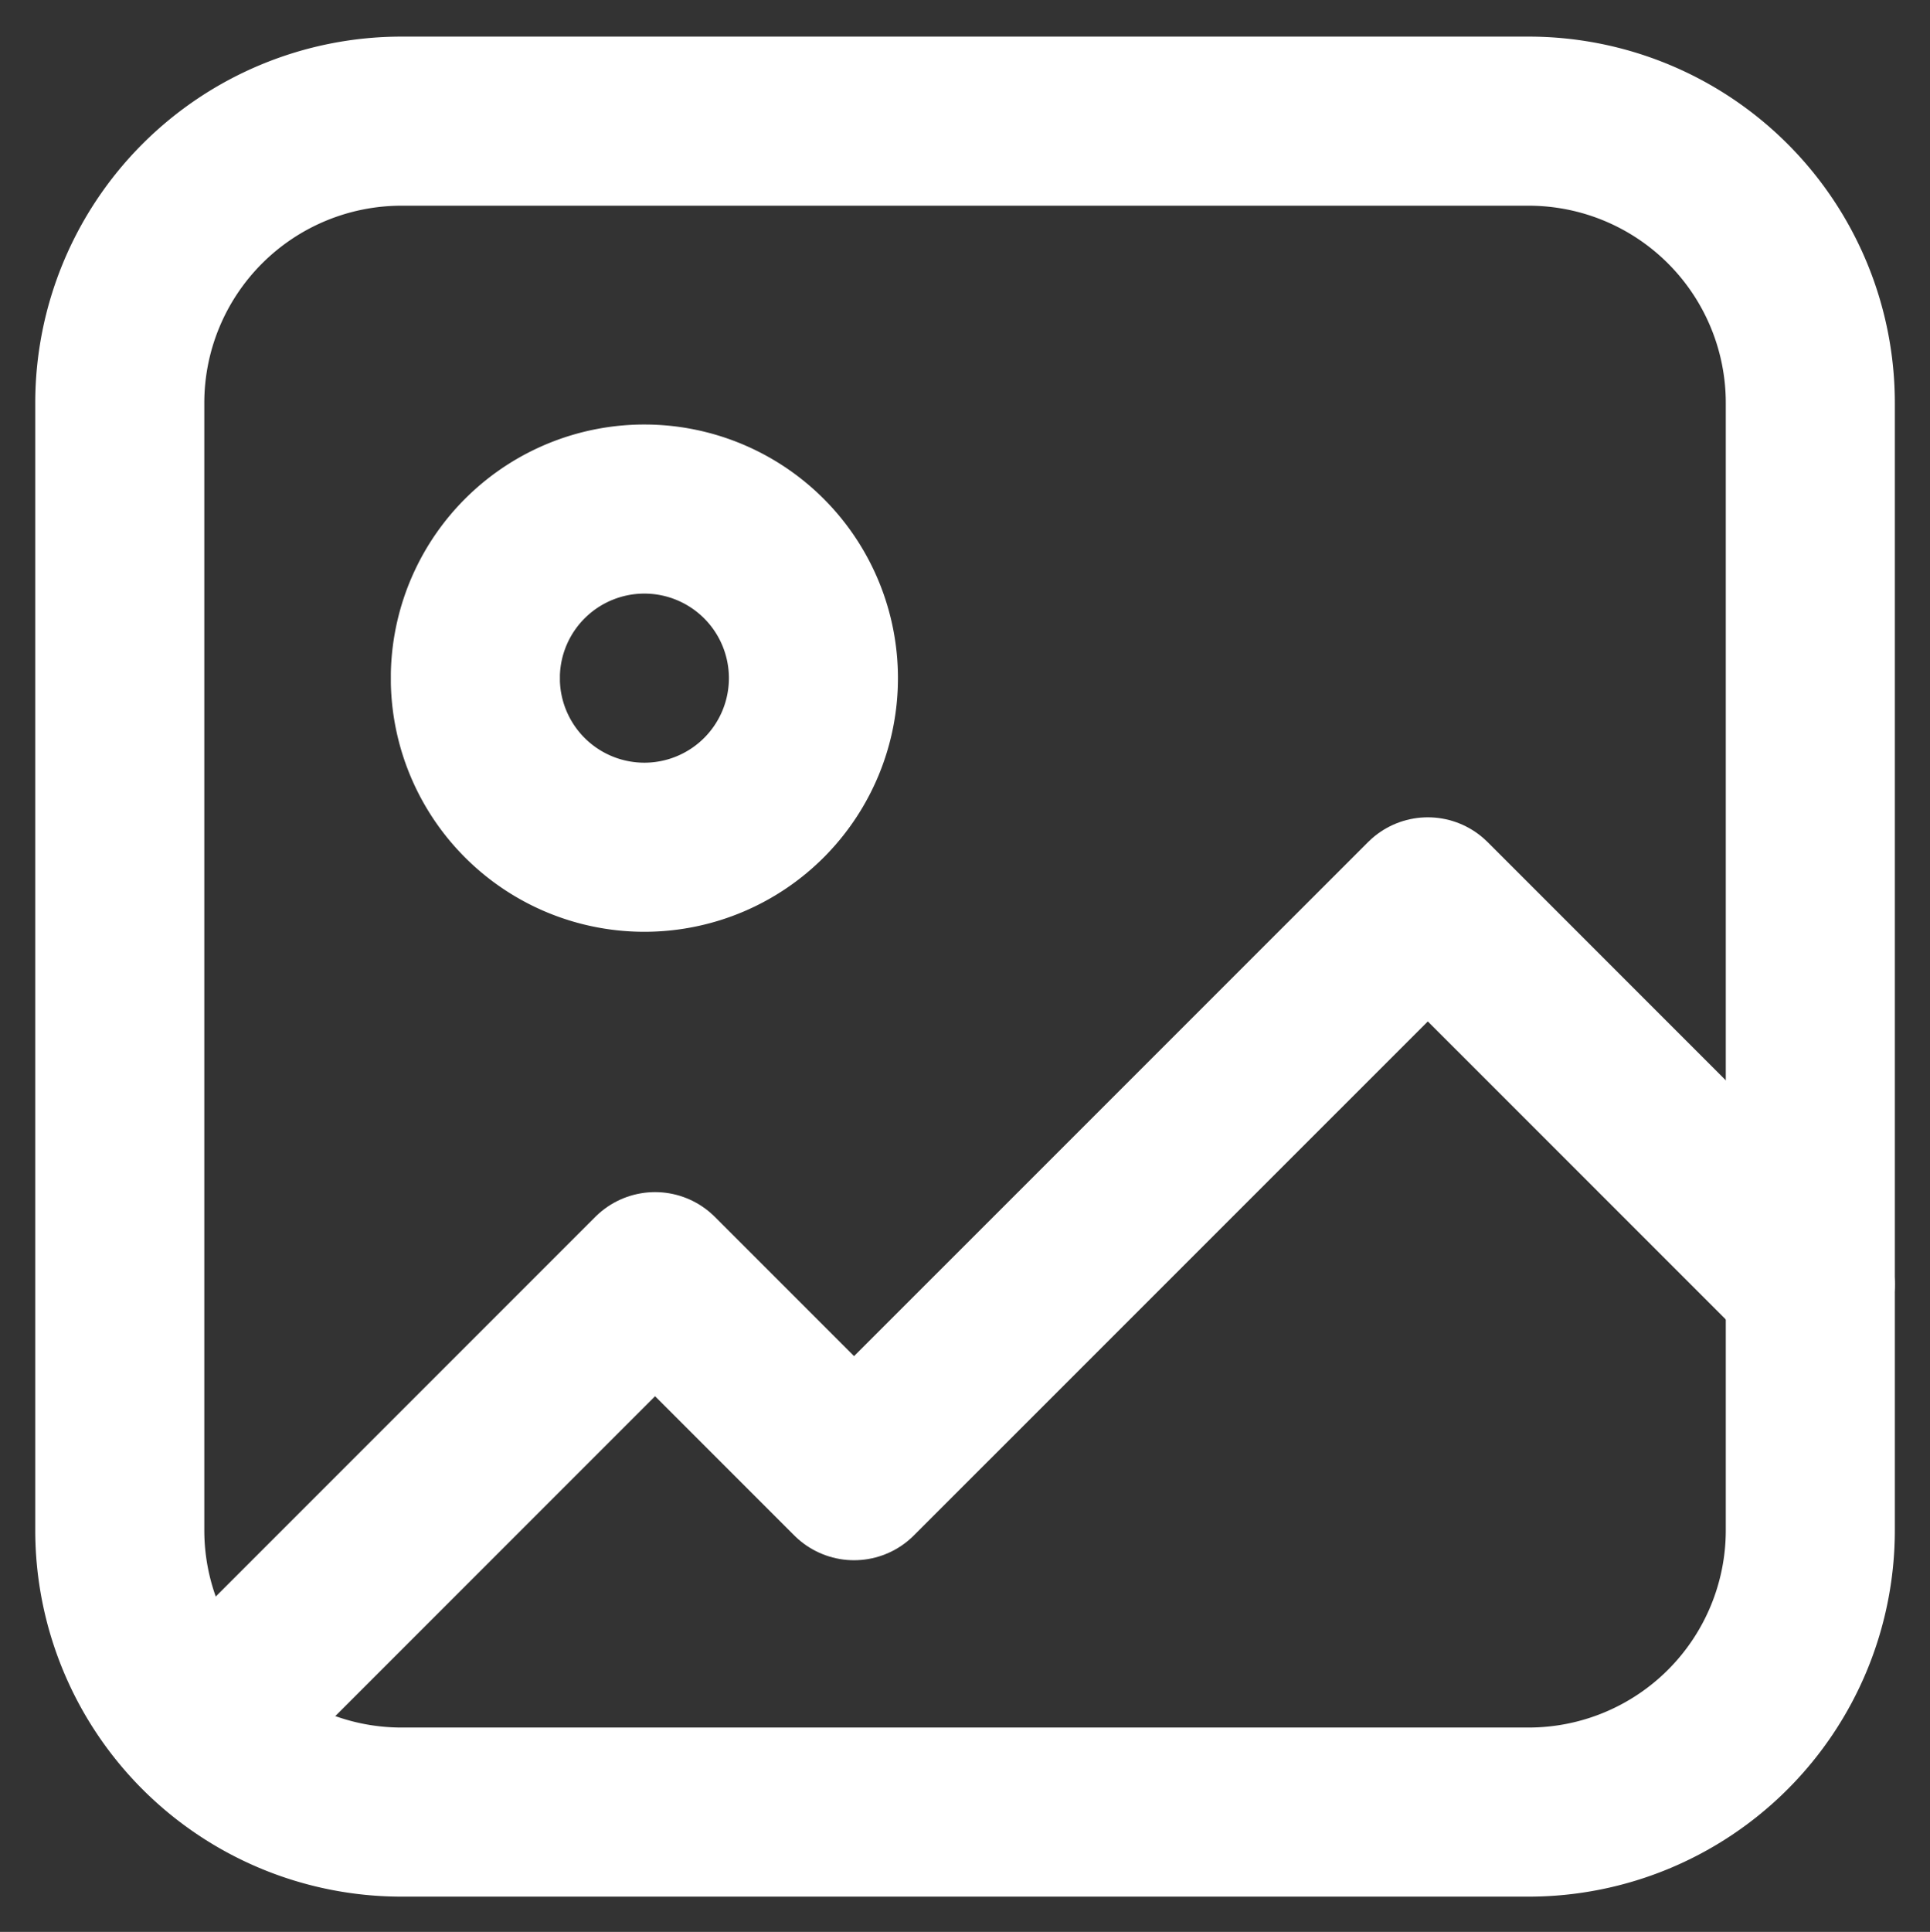 <svg xmlns="http://www.w3.org/2000/svg" width="22.833" height="22.85" viewBox="1222.583 28.567 22.833 22.85"><rect x="1222.583" y="28.567" width="22.833" height="22.85" fill="#333333" stroke="none"/><g data-name="Group 58479"><g data-name="Group 58478" transform="translate(1223 29)" clip-path="url(&quot;#a&quot;)"><path d="M4.333 1h13.334A3.333 3.333 0 0 1 21 4.333v13.334A3.333 3.333 0 0 1 17.667 21H4.333A3.333 3.333 0 0 1 1 17.667V4.333A3.333 3.333 0 0 1 4.333 1z" stroke-linejoin="round" stroke-linecap="round" stroke-width="2" stroke="#fff" fill="transparent" data-name="Rectangle 27185"/><path d="M5.207 7.538a2 2 0 1 1 0 .1z" stroke-linejoin="round" stroke-linecap="round" stroke-width="2" stroke="#fff" fill="transparent" data-name="Ellipse 2877"/><path d="m1.98 20.02 5.353-5.353 2.354 2.354 6.788-6.787L21 14.759" stroke-linejoin="round" stroke-linecap="round" stroke-width="2" stroke="#fff" fill="transparent" data-name="Path 104814"/></g></g><defs><clipPath id="a"><path d="M0 0h22v22H0V0z" data-name="Rectangle 27186"/></clipPath></defs></svg>